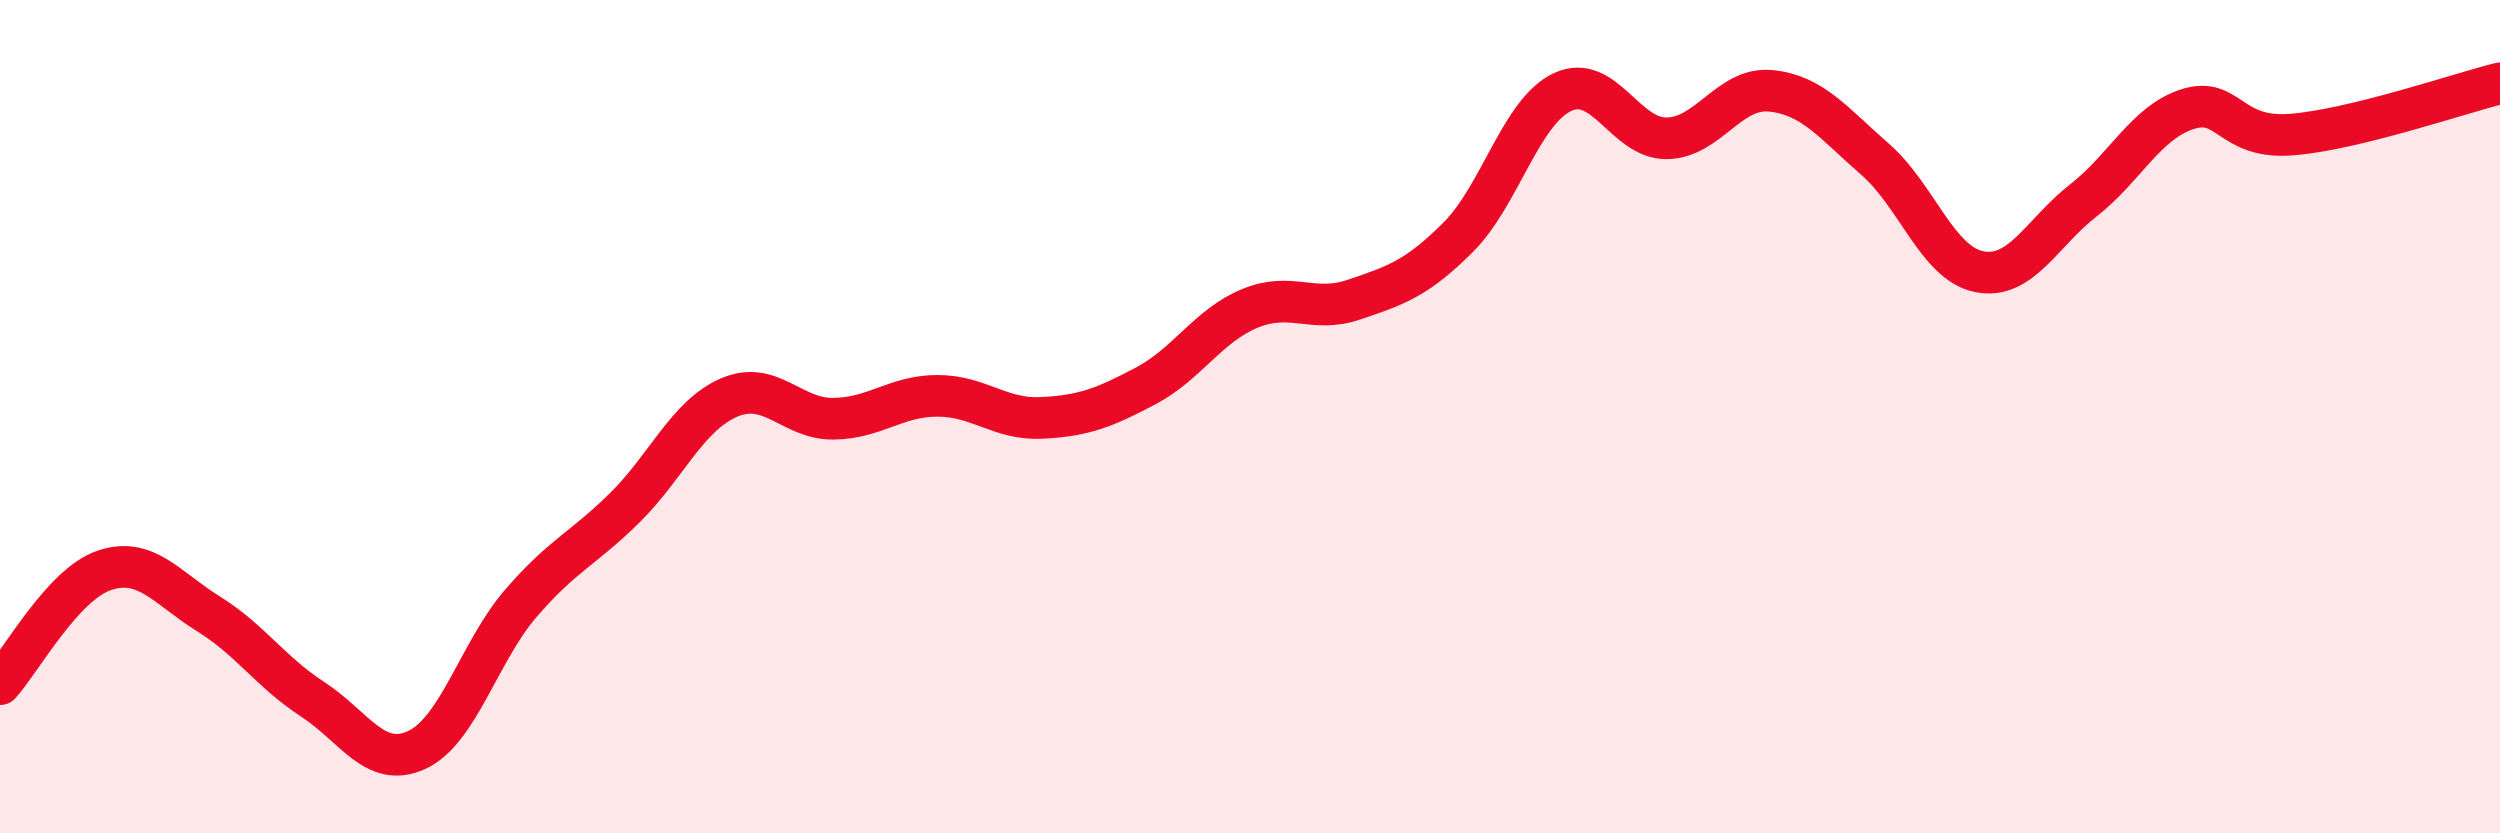 
    <svg width="60" height="20" viewBox="0 0 60 20" xmlns="http://www.w3.org/2000/svg">
      <path
        d="M 0,16.42 C 0.5,15.87 1.5,14.03 2.5,13.69 C 3.5,13.35 4,14.11 5,14.73 C 6,15.35 6.5,16.13 7.5,16.78 C 8.5,17.43 9,18.46 10,18 C 11,17.54 11.5,15.64 12.5,14.48 C 13.5,13.32 14,13.17 15,12.18 C 16,11.19 16.5,9.97 17.5,9.54 C 18.5,9.11 19,10.06 20,10.05 C 21,10.04 21.5,9.5 22.5,9.5 C 23.5,9.5 24,10.08 25,10.03 C 26,9.98 26.5,9.79 27.5,9.26 C 28.5,8.73 29,7.81 30,7.4 C 31,6.99 31.5,7.53 32.5,7.19 C 33.5,6.85 34,6.69 35,5.69 C 36,4.69 36.5,2.68 37.5,2.21 C 38.5,1.74 39,3.33 40,3.32 C 41,3.31 41.5,2.08 42.5,2.18 C 43.5,2.28 44,2.95 45,3.82 C 46,4.69 46.5,6.32 47.5,6.52 C 48.5,6.72 49,5.59 50,4.81 C 51,4.03 51.5,2.94 52.5,2.62 C 53.5,2.3 53.5,3.35 55,3.23 C 56.5,3.11 59,2.25 60,2L60 20L0 20Z"
        fill="#EB0A25"
        opacity="0.1"
        stroke-linecap="round"
        stroke-linejoin="round"
      />
      <path
        d="M 0,16.42 C 0.5,15.87 1.5,14.03 2.5,13.69 C 3.5,13.35 4,14.11 5,14.73 C 6,15.35 6.5,16.13 7.5,16.78 C 8.5,17.43 9,18.46 10,18 C 11,17.54 11.5,15.64 12.5,14.48 C 13.5,13.32 14,13.17 15,12.18 C 16,11.19 16.5,9.97 17.5,9.54 C 18.5,9.11 19,10.06 20,10.05 C 21,10.04 21.5,9.5 22.5,9.5 C 23.5,9.5 24,10.08 25,10.03 C 26,9.98 26.5,9.79 27.5,9.26 C 28.5,8.73 29,7.81 30,7.4 C 31,6.99 31.5,7.53 32.5,7.19 C 33.5,6.85 34,6.69 35,5.69 C 36,4.69 36.5,2.68 37.5,2.21 C 38.5,1.74 39,3.33 40,3.32 C 41,3.31 41.5,2.08 42.5,2.18 C 43.5,2.28 44,2.95 45,3.82 C 46,4.69 46.5,6.32 47.5,6.52 C 48.5,6.72 49,5.59 50,4.81 C 51,4.03 51.5,2.94 52.5,2.62 C 53.5,2.3 53.5,3.35 55,3.23 C 56.5,3.11 59,2.25 60,2"
        stroke="#EB0A25"
        stroke-width="1"
        fill="none"
        stroke-linecap="round"
        stroke-linejoin="round"
      />
    </svg>
  